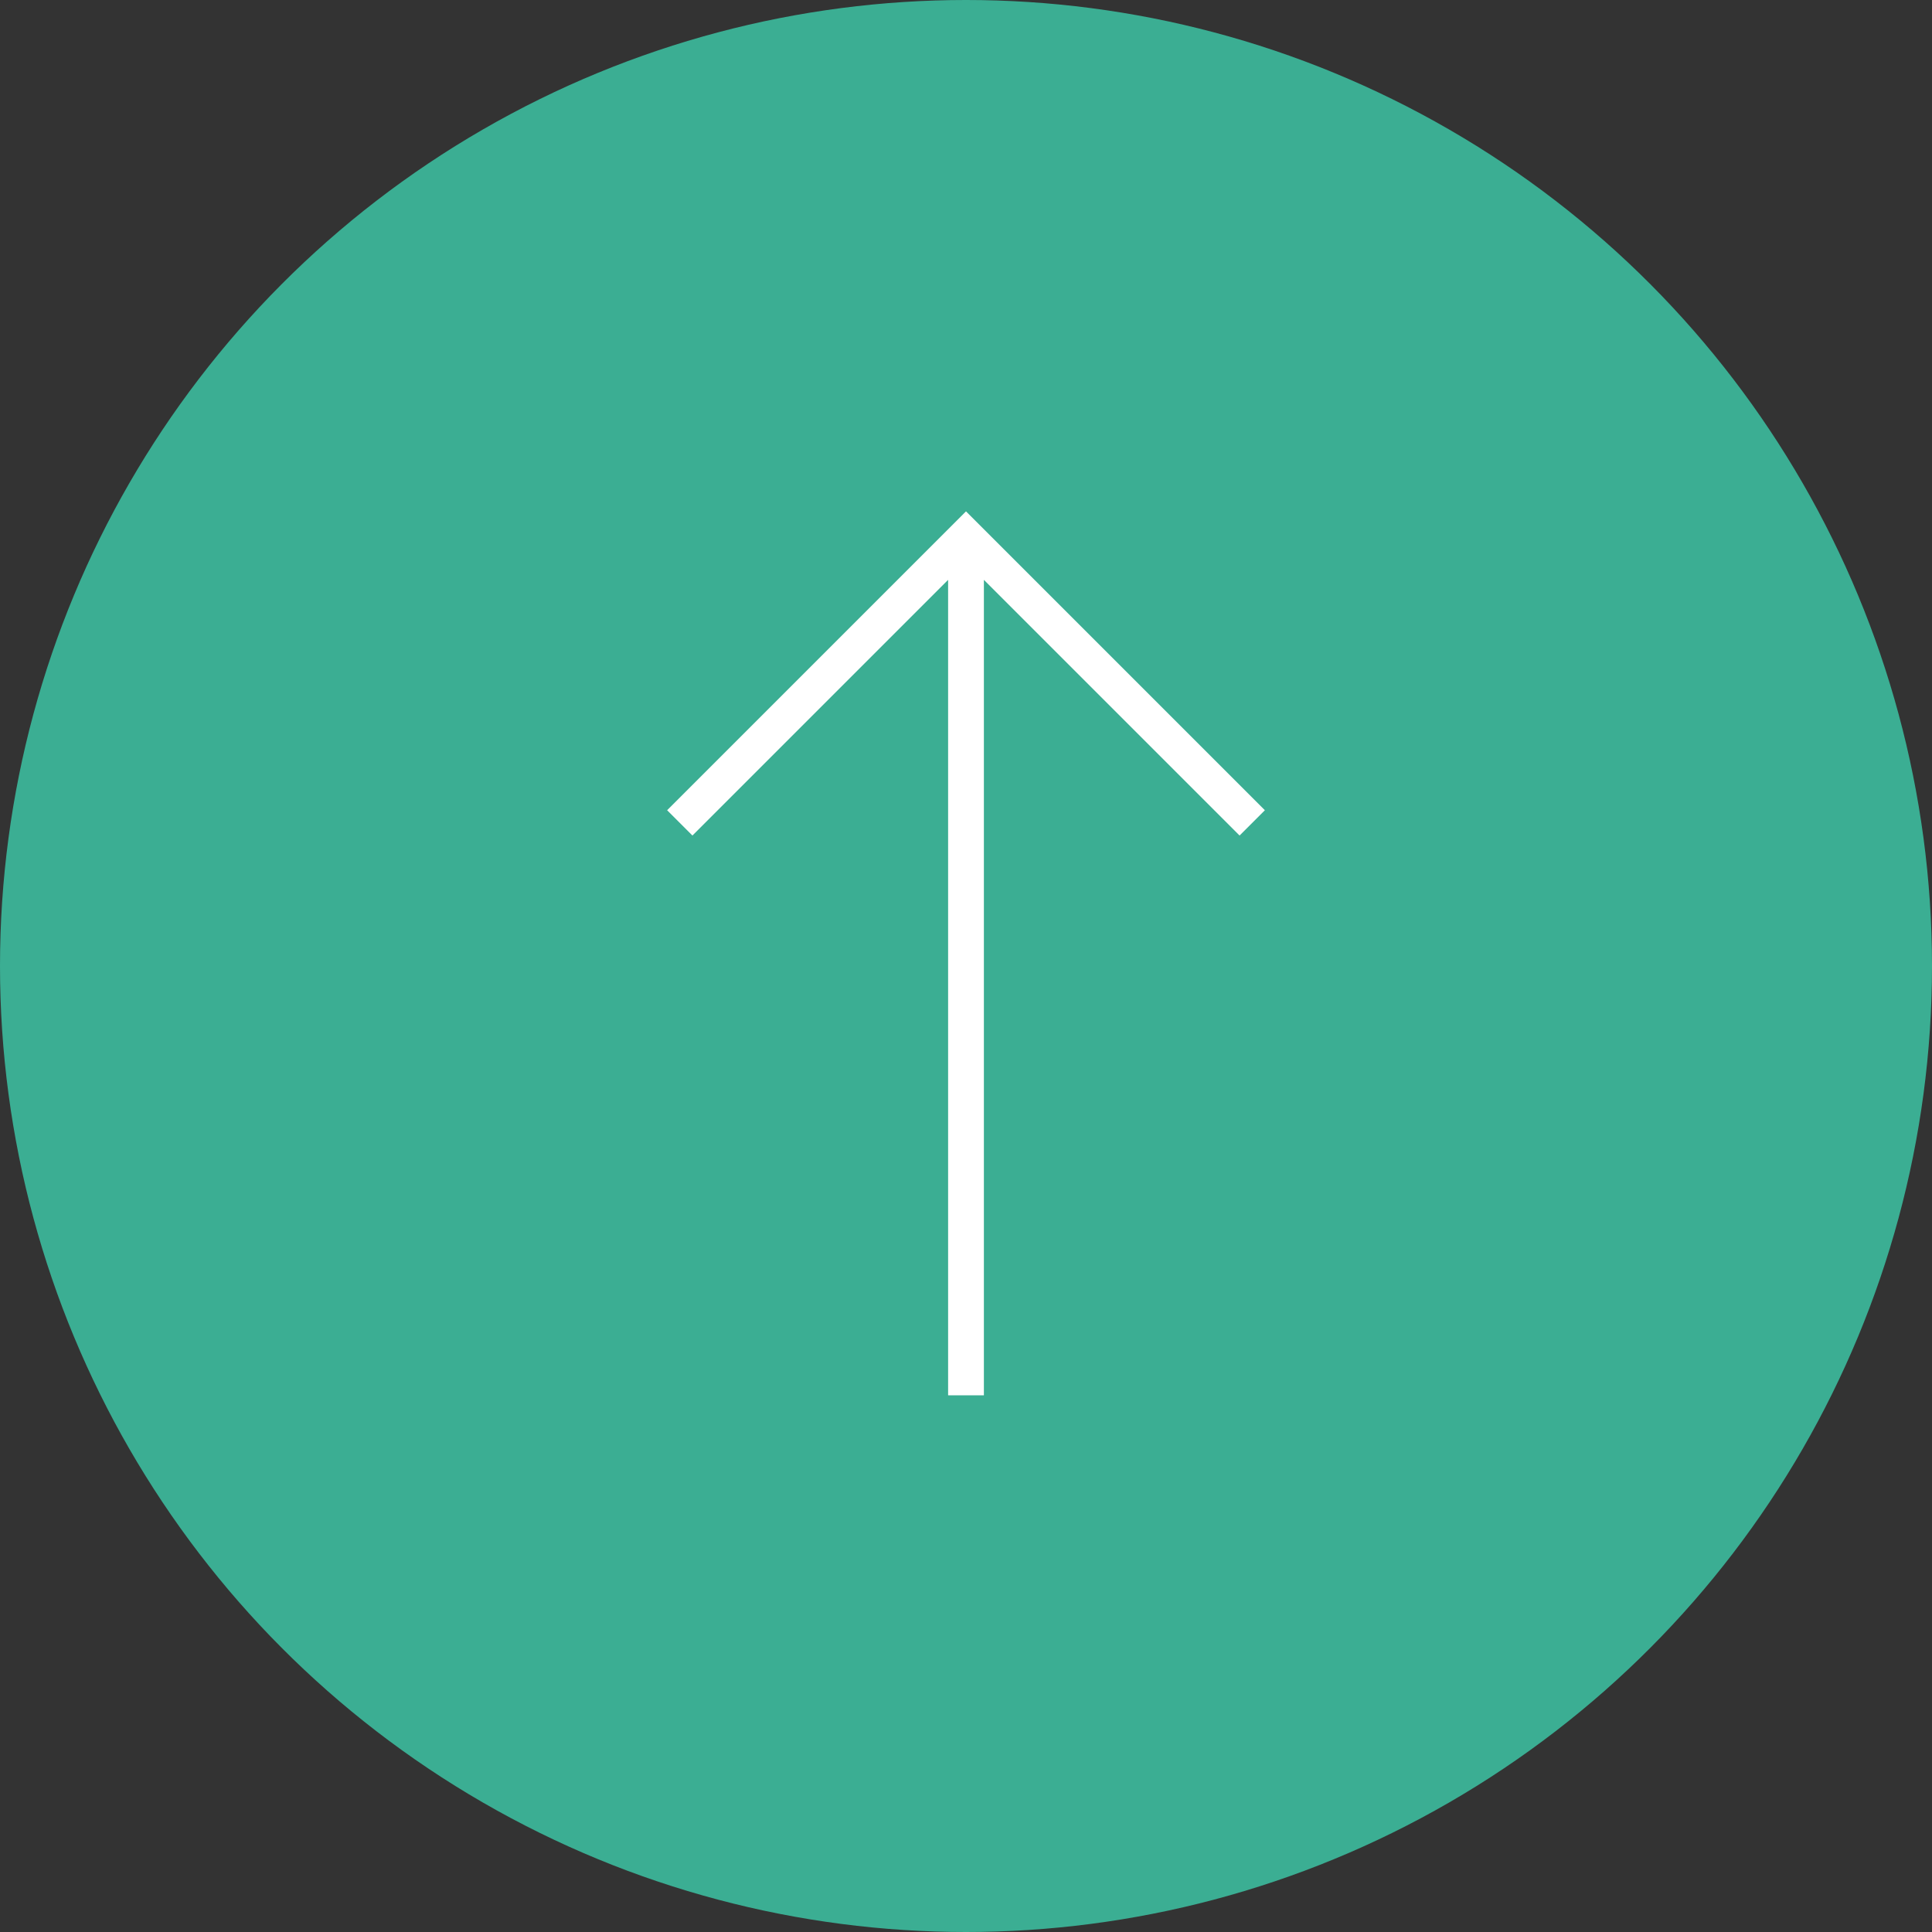 <svg xmlns="http://www.w3.org/2000/svg" viewBox="0 0 54 54"><rect x="0" y="0" width="54" height="54" fill="#333333" stroke="none"/><circle cx="27" cy="27" r="27" fill="#3bae93"/><path d="M35 23l-8-8-8 8m8-8v24" fill="none" stroke="#fff" stroke-miterlimit="10"/></svg>